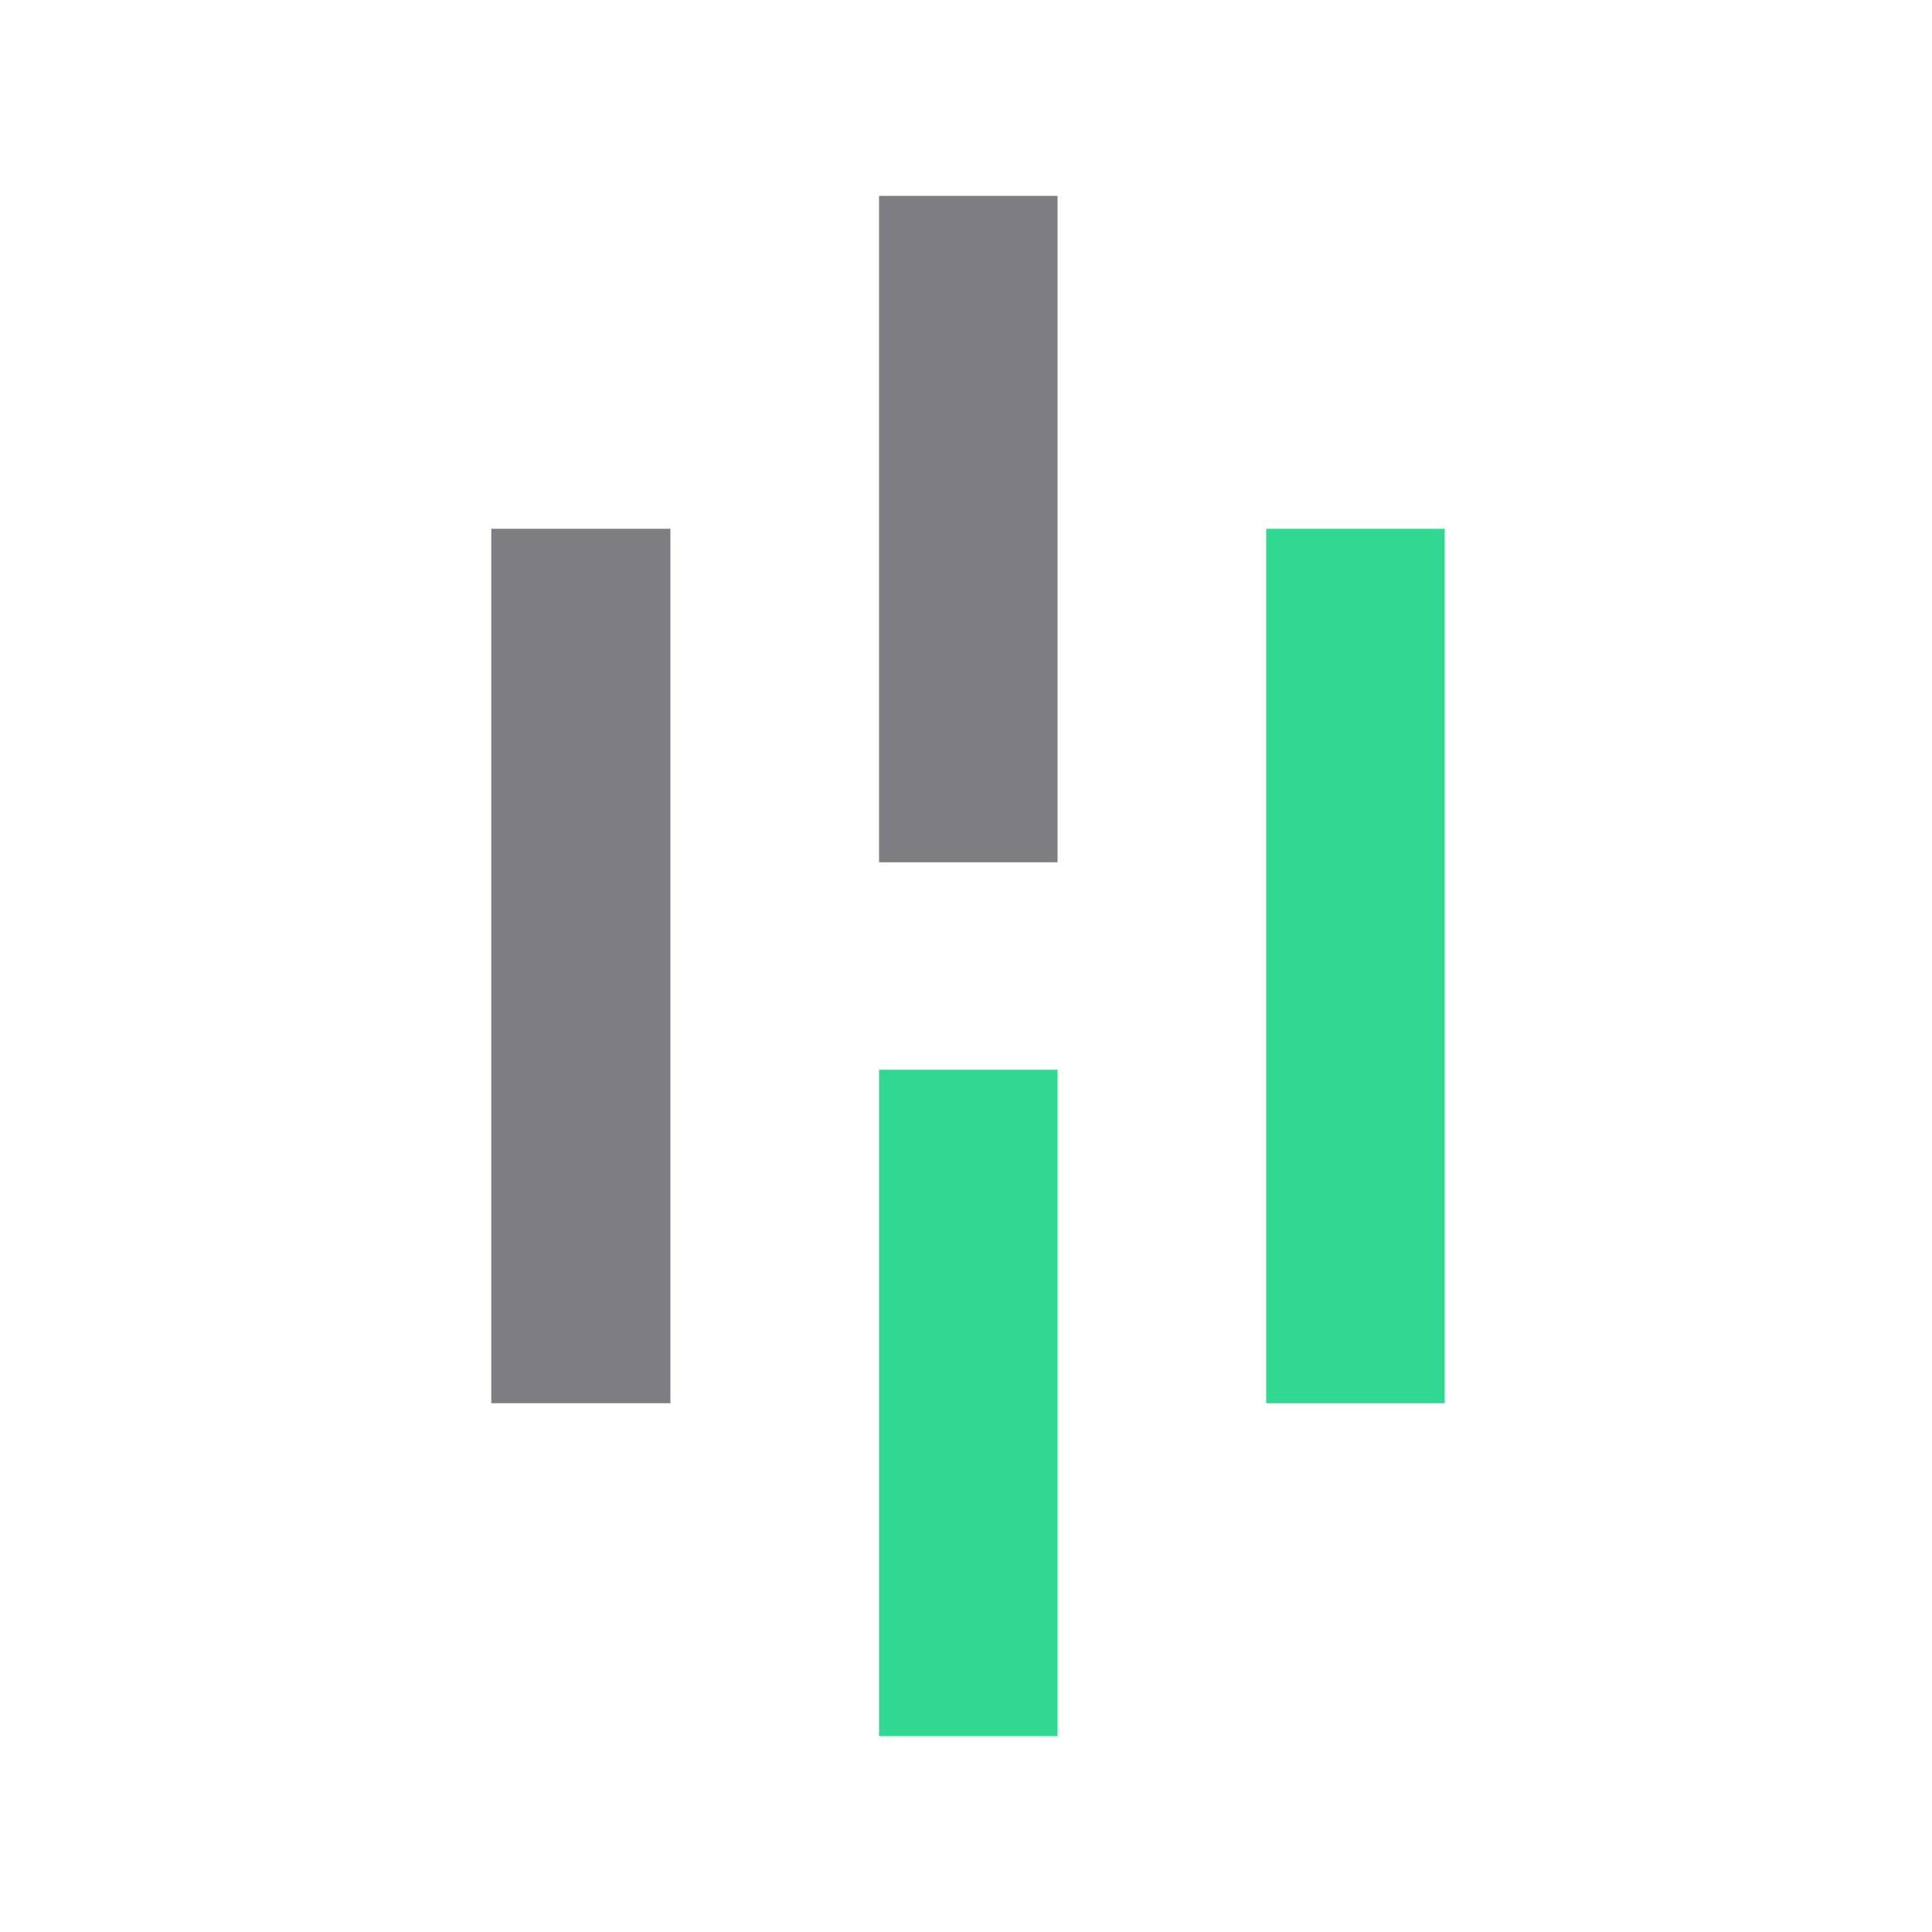 <svg width="210" height="210" viewBox="0 0 210 210" fill="none" xmlns="http://www.w3.org/2000/svg">
<path d="M72.869 57.476H53.4V152.523H72.869V57.476ZM114.951 21.293H95.548V93.725H114.951V21.293Z" fill="#7D7D82"/>
<path d="M114.951 116.275H95.549V188.707H114.951V116.275ZM157.034 57.477H137.631V152.523H157.034V57.477Z" fill="#31D891"/>
</svg>
